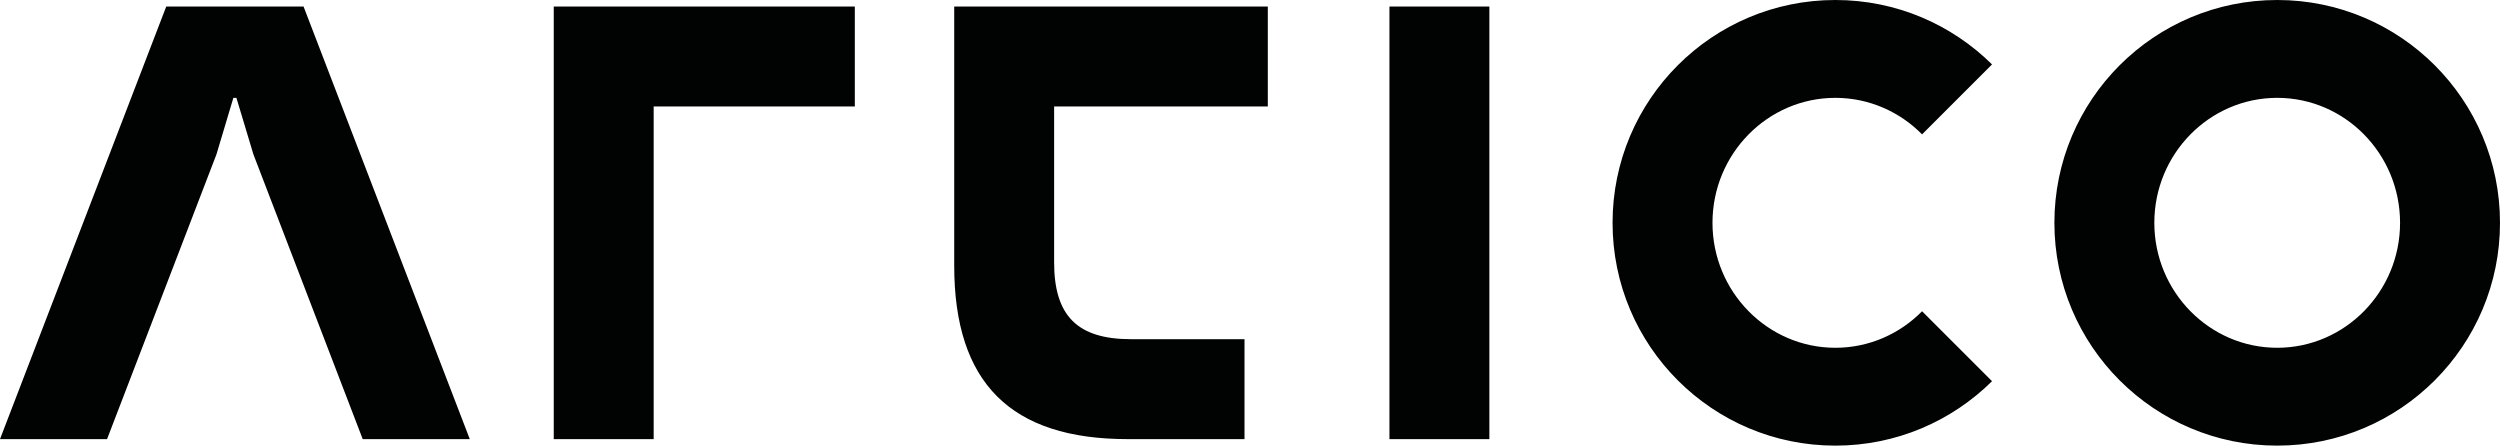 <?xml version="1.0" encoding="utf-8"?>
<!-- Generator: Adobe Illustrator 16.0.0, SVG Export Plug-In . SVG Version: 6.00 Build 0)  -->
<!DOCTYPE svg PUBLIC "-//W3C//DTD SVG 1.1//EN" "http://www.w3.org/Graphics/SVG/1.1/DTD/svg11.dtd">
<svg version="1.1" id="Layer_1" xmlns="http://www.w3.org/2000/svg" xmlns:xlink="http://www.w3.org/1999/xlink" x="0px" y="0px"
	 width="247.72px" height="44.156px" viewBox="0 0 247.72 44.156" enable-background="new 0 0 247.72 44.156" xml:space="preserve">
<path fill-rule="evenodd" clip-rule="evenodd" fill="#010202" d="M225.644,44.156c-12.193,0-22.078-9.885-22.078-22.078
	C203.566,9.885,213.451,0,225.644,0s22.076,9.885,22.076,22.078C247.72,34.271,237.837,44.156,225.644,44.156z M225.644,9.695
	c-6.715,0-12.176,5.555-12.176,12.383c0,6.827,5.461,12.382,12.176,12.382c6.713,0,12.174-5.555,12.174-12.382
	C237.818,15.25,232.357,9.695,225.644,9.695z M181.861,34.46c3.352,0,6.391-1.384,8.594-3.619l6.932,6.932
	c-3.988,3.944-9.473,6.384-15.525,6.384c-12.193,0-22.076-9.885-22.076-22.078C159.785,9.885,169.667,0,181.861,0
	c6.053,0,11.537,2.438,15.525,6.384l-6.932,6.931c-2.203-2.235-5.242-3.619-8.594-3.619c-6.713,0-12.174,5.555-12.174,12.383
	C169.687,28.905,175.148,34.46,181.861,34.46z M137.677,0.645h9.902v42.867h-9.902V0.645z M104.451,25.999
	c0,5.299,2.313,7.61,7.613,7.61h11.252v9.903h-11.572c-11.611,0-17.193-5.585-17.193-17.195V10.547V0.645h31.074v9.902h-21.174
	V25.999z M64.771,43.511H54.87V0.645h29.833v9.902H64.771V43.511z M25.108,15.291l-1.683-5.596h-0.301l-1.674,5.596L10.608,43.512H0
	L16.473,0.645h13.605L46.55,43.512H35.941L25.108,15.291z"/>
</svg>
